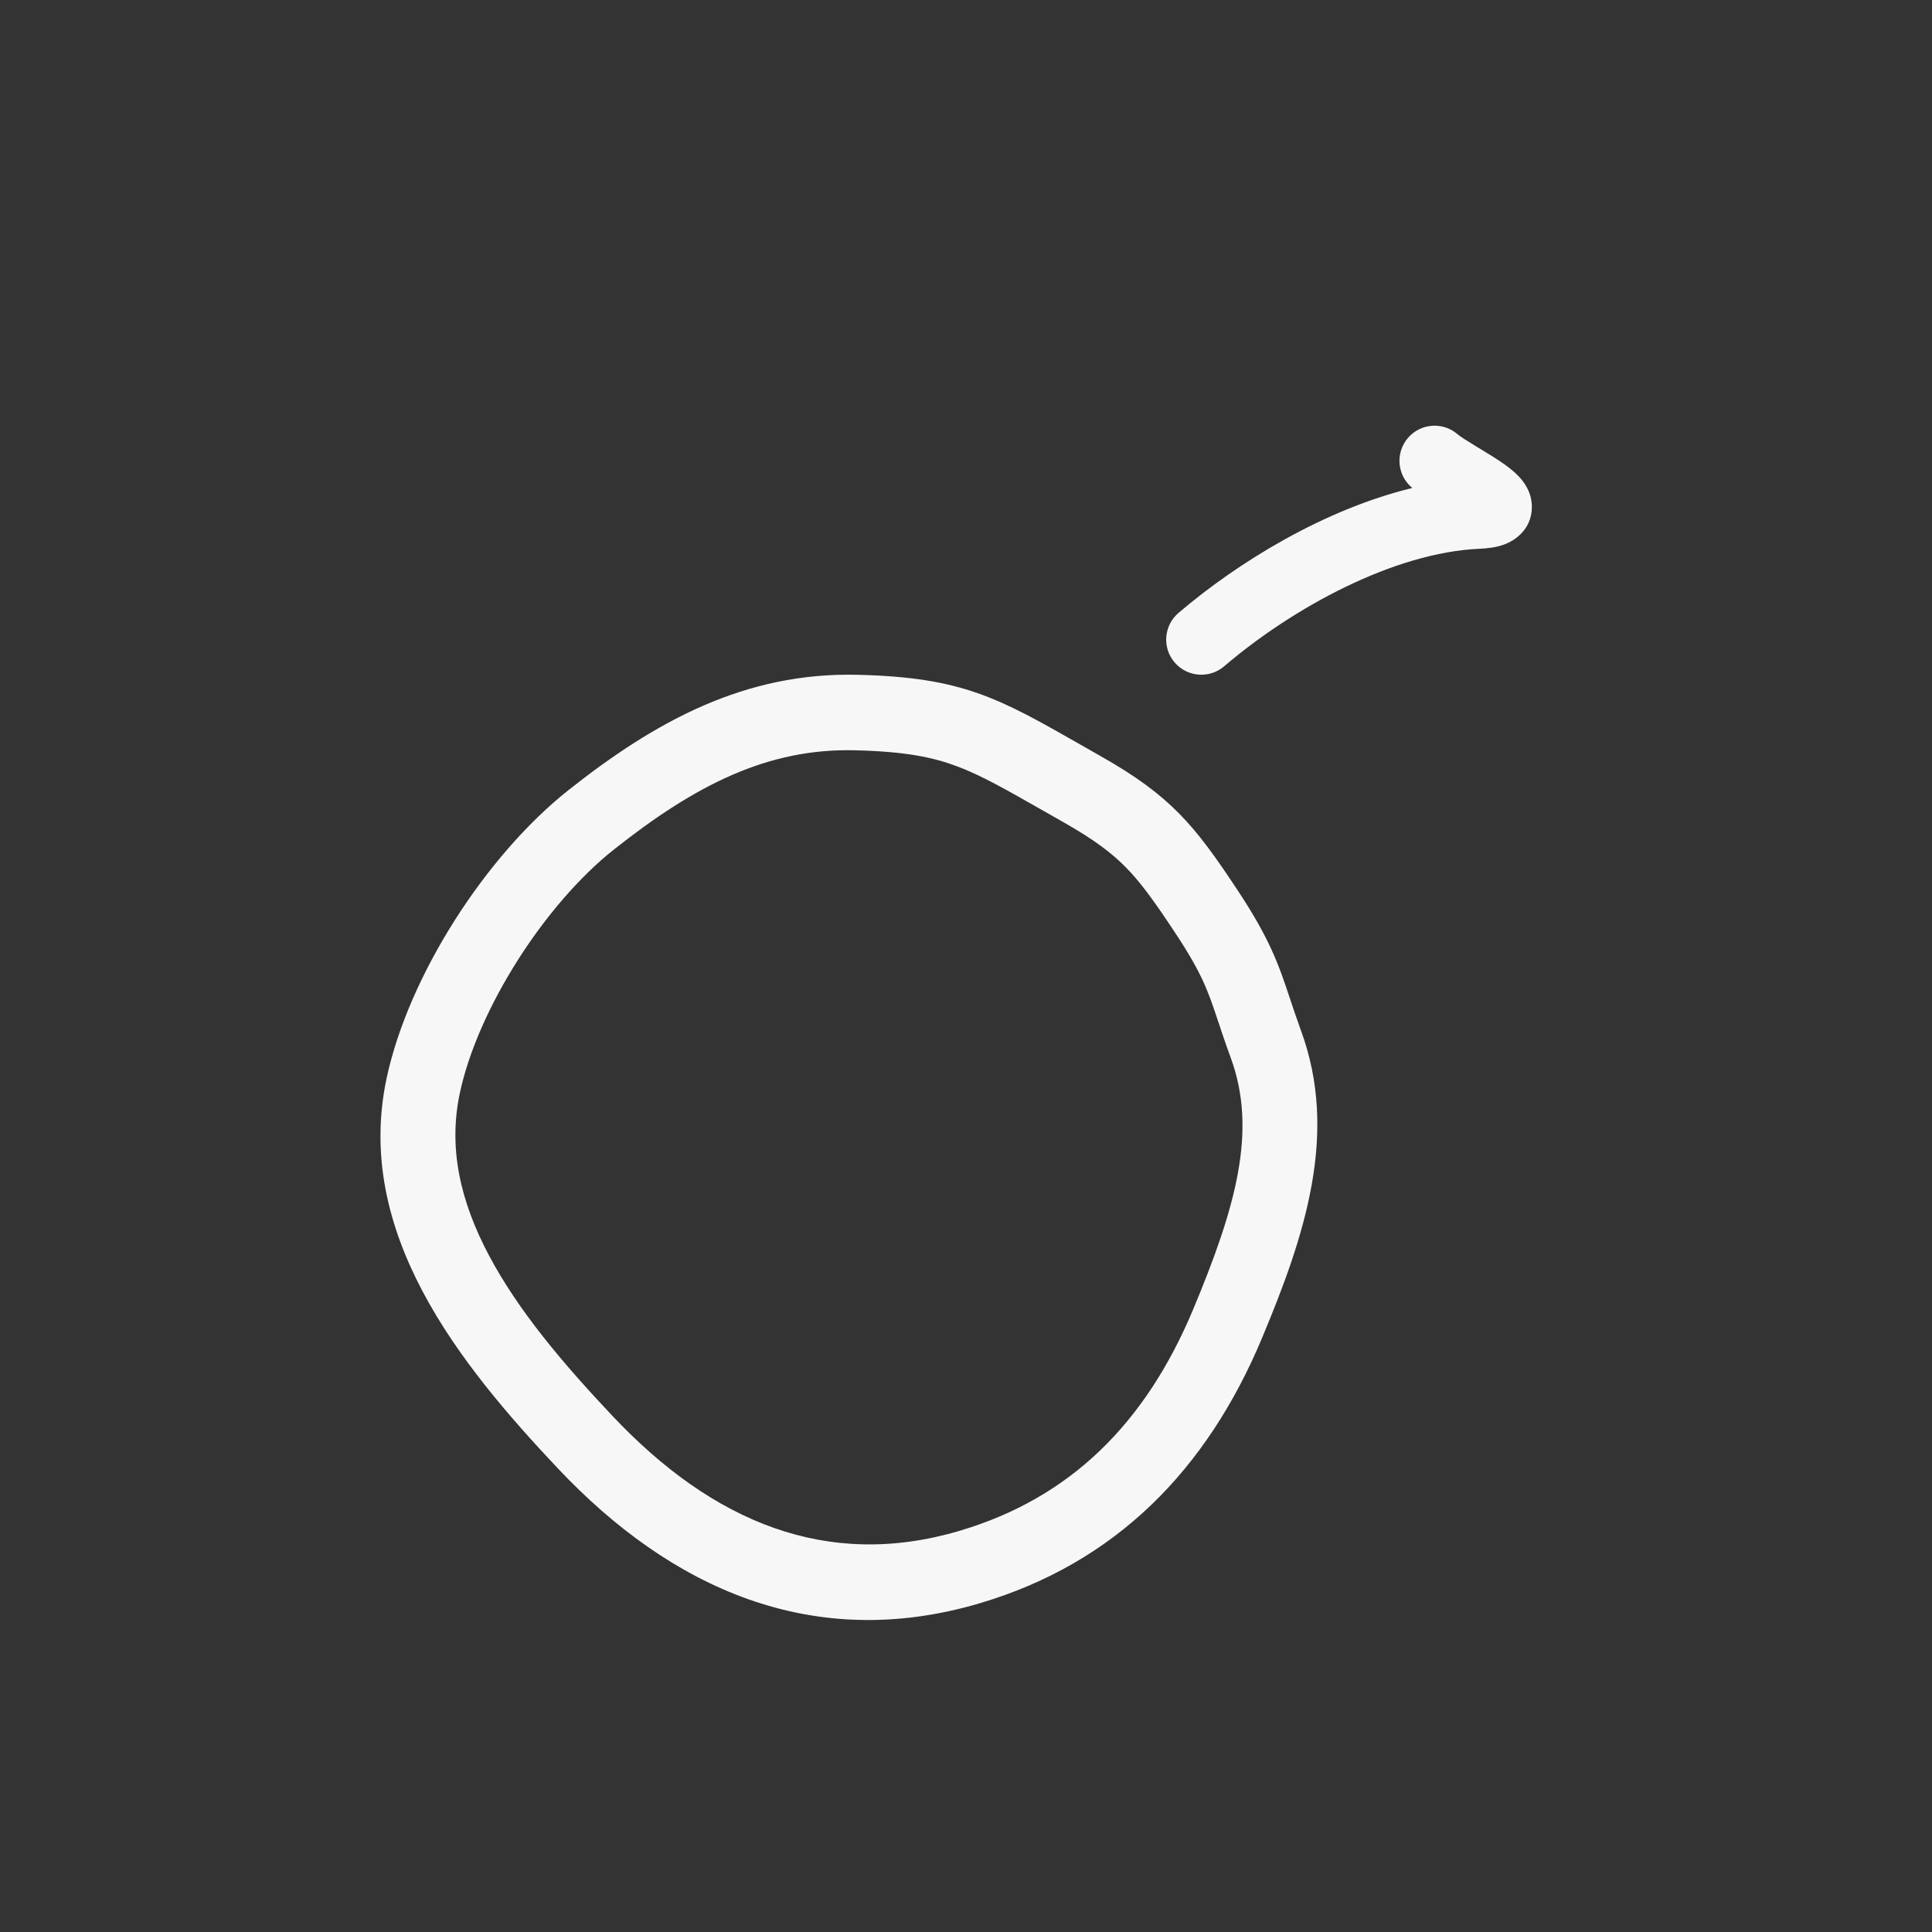 <?xml version="1.0" encoding="UTF-8"?> <svg xmlns="http://www.w3.org/2000/svg" width="55" height="55" viewBox="0 0 55 55" fill="none"><rect x="0" y="0" width="55" height="55" fill="#333333" stroke="none"/> <path fill-rule="evenodd" clip-rule="evenodd" d="M30.268 23.403L30.266 23.402C30.066 23.288 29.879 23.182 29.704 23.082C28.594 22.45 27.948 22.083 27.265 21.823C26.567 21.558 25.78 21.394 24.337 21.359C21.848 21.299 19.791 22.352 17.484 24.178C15.506 25.744 13.602 28.726 13.091 31.115C12.759 32.671 13.094 34.182 13.921 35.741C14.765 37.333 16.053 38.843 17.437 40.31C20.286 43.33 23.541 44.693 27.307 43.582C30.474 42.648 32.611 40.515 33.965 37.279C35.19 34.352 35.796 32.176 35.035 30.108C34.884 29.696 34.774 29.365 34.678 29.076C34.39 28.211 34.226 27.72 33.45 26.548C32.847 25.637 32.47 25.118 32.052 24.693C31.656 24.29 31.158 23.907 30.268 23.403ZM30.781 21.211C28.429 19.87 27.399 19.282 24.419 19.21C21.203 19.131 18.654 20.537 16.182 22.494C13.831 24.356 11.631 27.774 11.007 30.691C10.068 35.084 13.068 38.821 15.883 41.804C19.084 45.197 23.114 47.05 27.879 45.645C31.767 44.498 34.362 41.833 35.927 38.091C37.145 35.181 38.114 32.27 37.035 29.335C36.914 29.004 36.817 28.712 36.725 28.436C36.413 27.497 36.166 26.753 35.228 25.337C34.015 23.505 33.337 22.659 31.331 21.524C31.139 21.416 30.956 21.311 30.781 21.211Z" fill="#F8F7F8"></path> <path fill-rule="evenodd" clip-rule="evenodd" d="M40.084 12.464C40.445 12.047 41.076 12.001 41.494 12.362C41.563 12.422 41.728 12.529 42.013 12.702C42.043 12.72 42.075 12.739 42.107 12.759C42.335 12.897 42.61 13.063 42.831 13.22C42.956 13.309 43.107 13.426 43.236 13.562C43.316 13.647 43.616 13.965 43.609 14.446C43.598 15.113 43.071 15.405 42.843 15.493C42.604 15.585 42.34 15.612 42.119 15.622C39.68 15.73 36.809 17.295 34.848 18.969C34.428 19.327 33.797 19.277 33.438 18.857C33.08 18.437 33.13 17.806 33.55 17.448C35.254 15.994 37.711 14.495 40.206 13.892C40.199 13.886 40.193 13.88 40.186 13.875C39.768 13.514 39.722 12.882 40.084 12.464Z" fill="#F8F7F8"></path> </svg> 